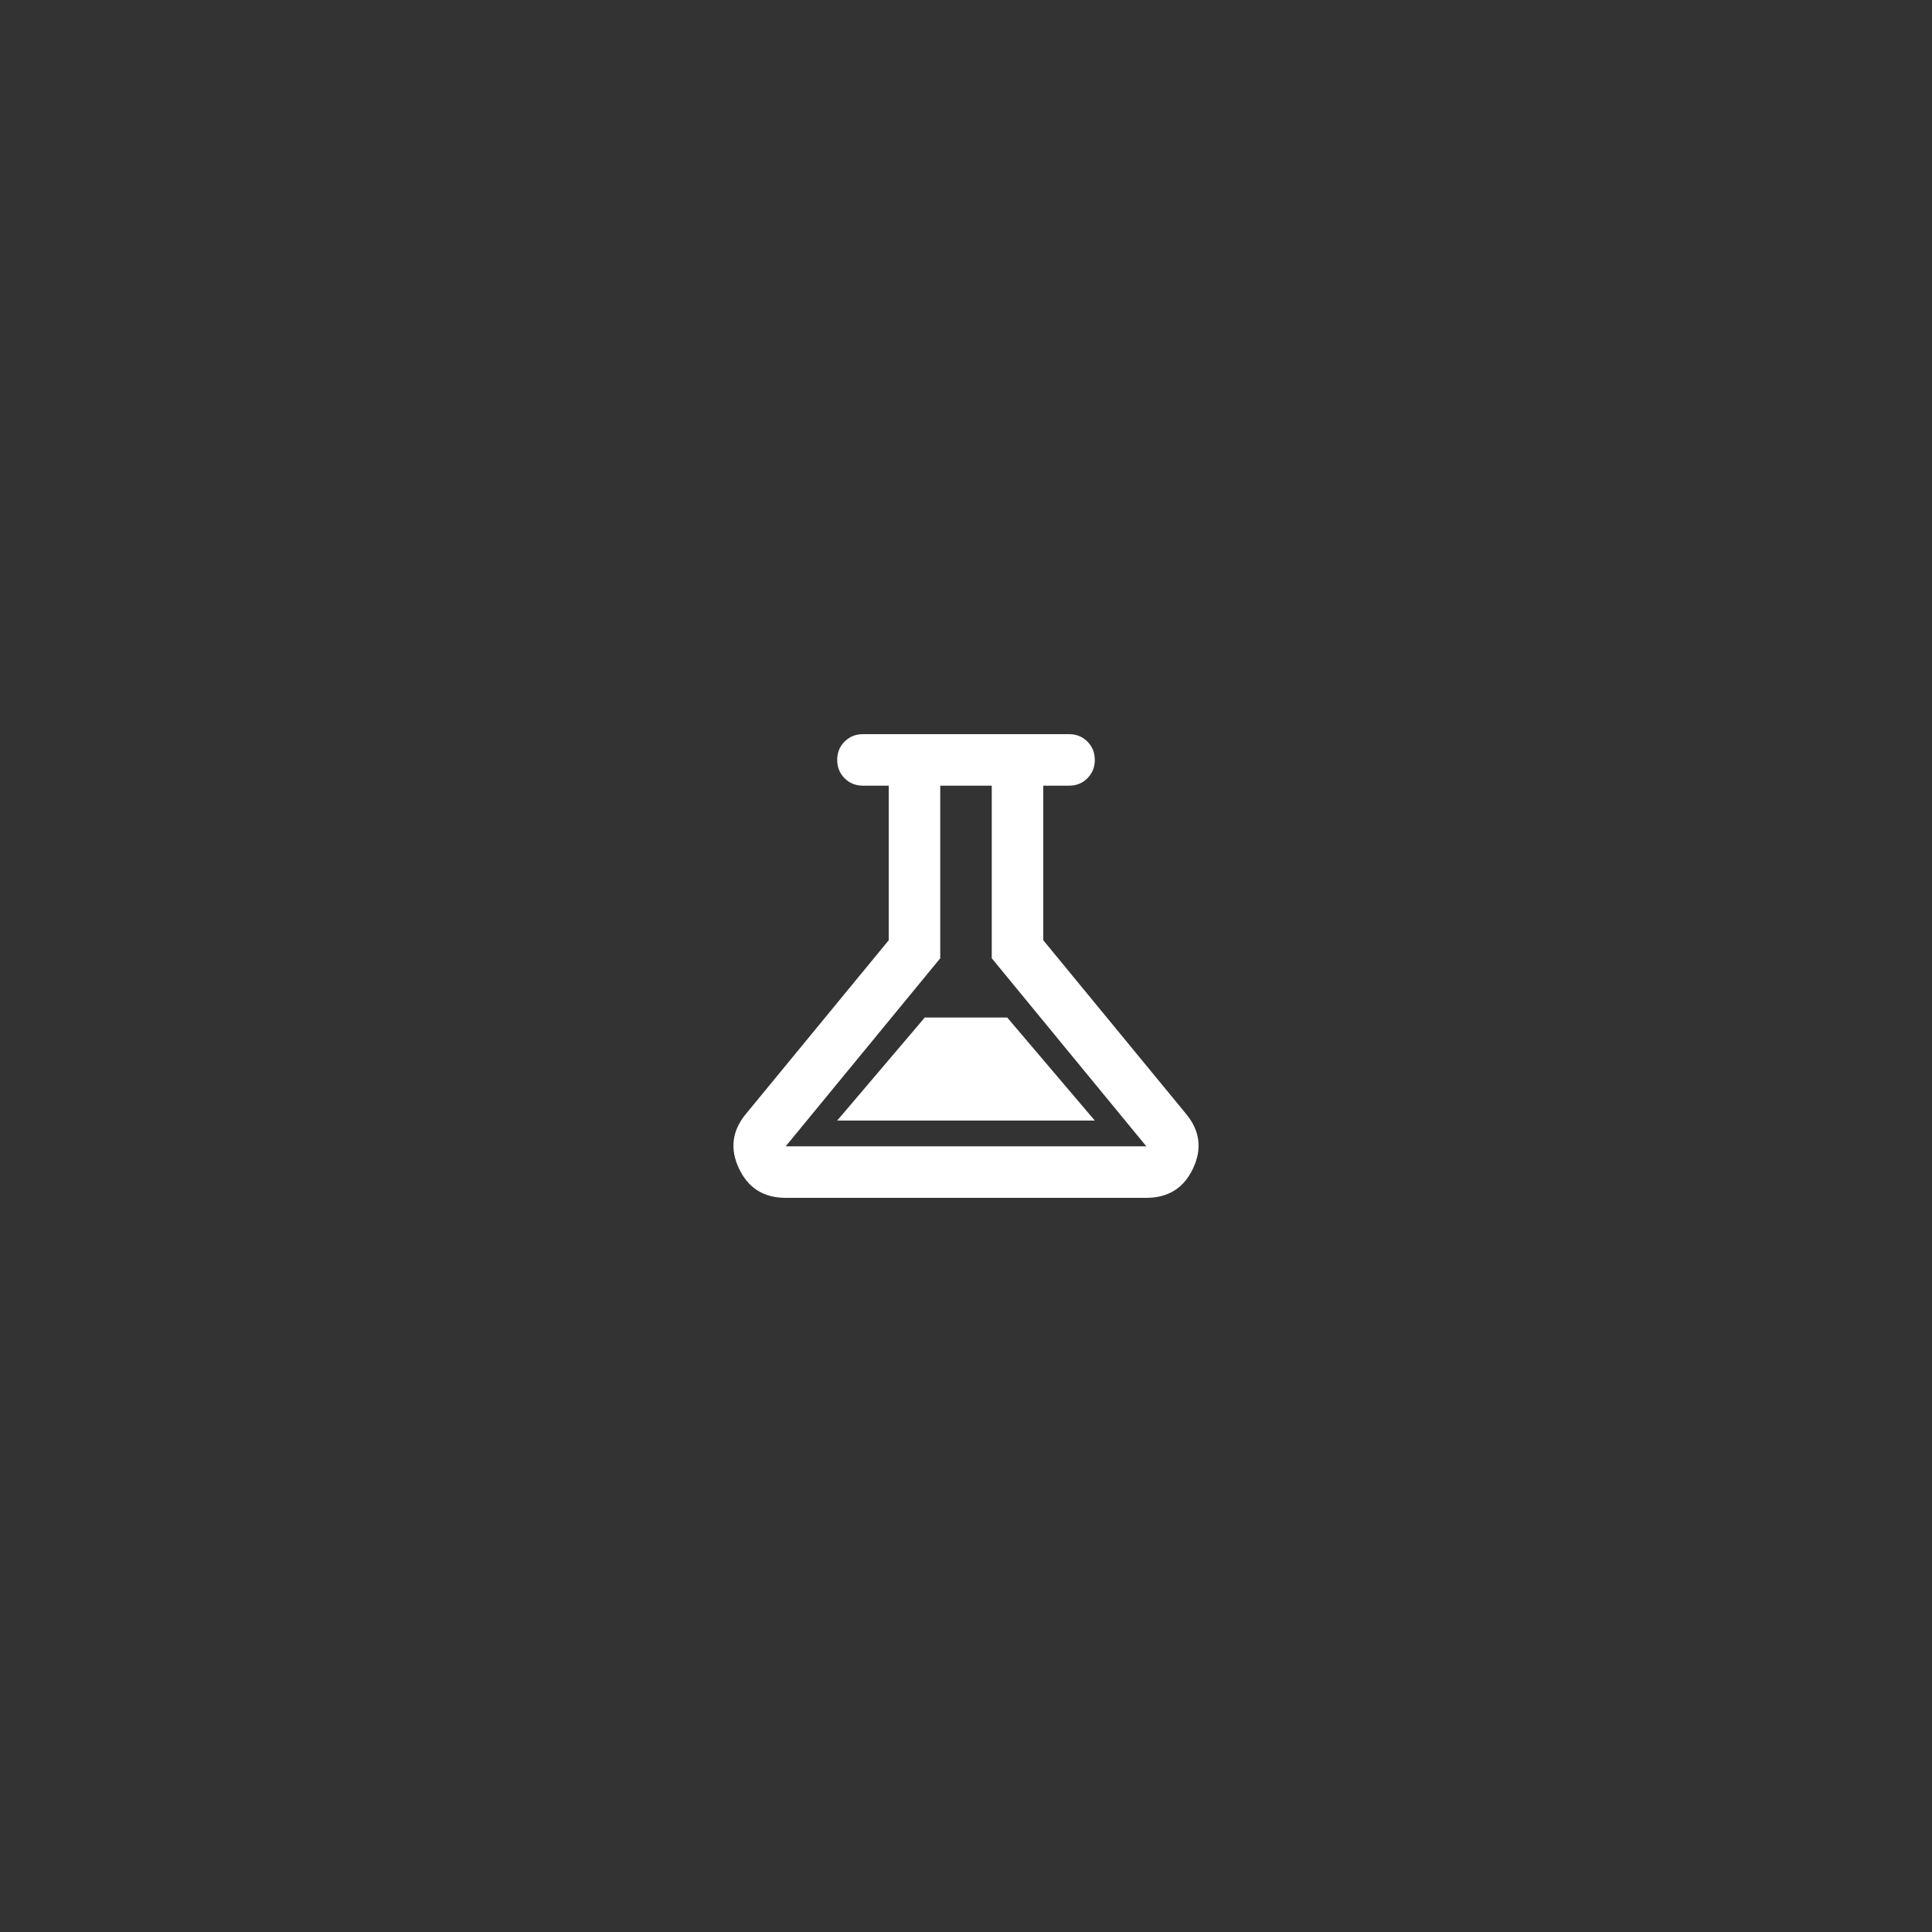 <svg width="600" height="600" viewBox="0 0 600 600" fill="none" xmlns="http://www.w3.org/2000/svg">
<rect x="0" y="0" width="600" height="600" fill="#333333" stroke="none"/>
<path d="M244 372C237.2 372 232.367 368.967 229.5 362.9C226.633 356.833 227.333 351.2 231.6 346L276 292V244H268C265.733 244 263.833 243.233 262.3 241.7C260.767 240.167 260 238.267 260 236C260 233.733 260.767 231.833 262.3 230.3C263.833 228.767 265.733 228 268 228H332C334.267 228 336.167 228.767 337.7 230.3C339.233 231.833 340 233.733 340 236C340 238.267 339.233 240.167 337.7 241.7C336.167 243.233 334.267 244 332 244H324V292L368.4 346C372.667 351.2 373.367 356.833 370.5 362.9C367.633 368.967 362.8 372 356 372H244ZM260 348H340L312.8 316H287.2L260 348ZM244 356H356L308 297.6V244H292V297.6L244 356Z" fill="white"/>
</svg>
